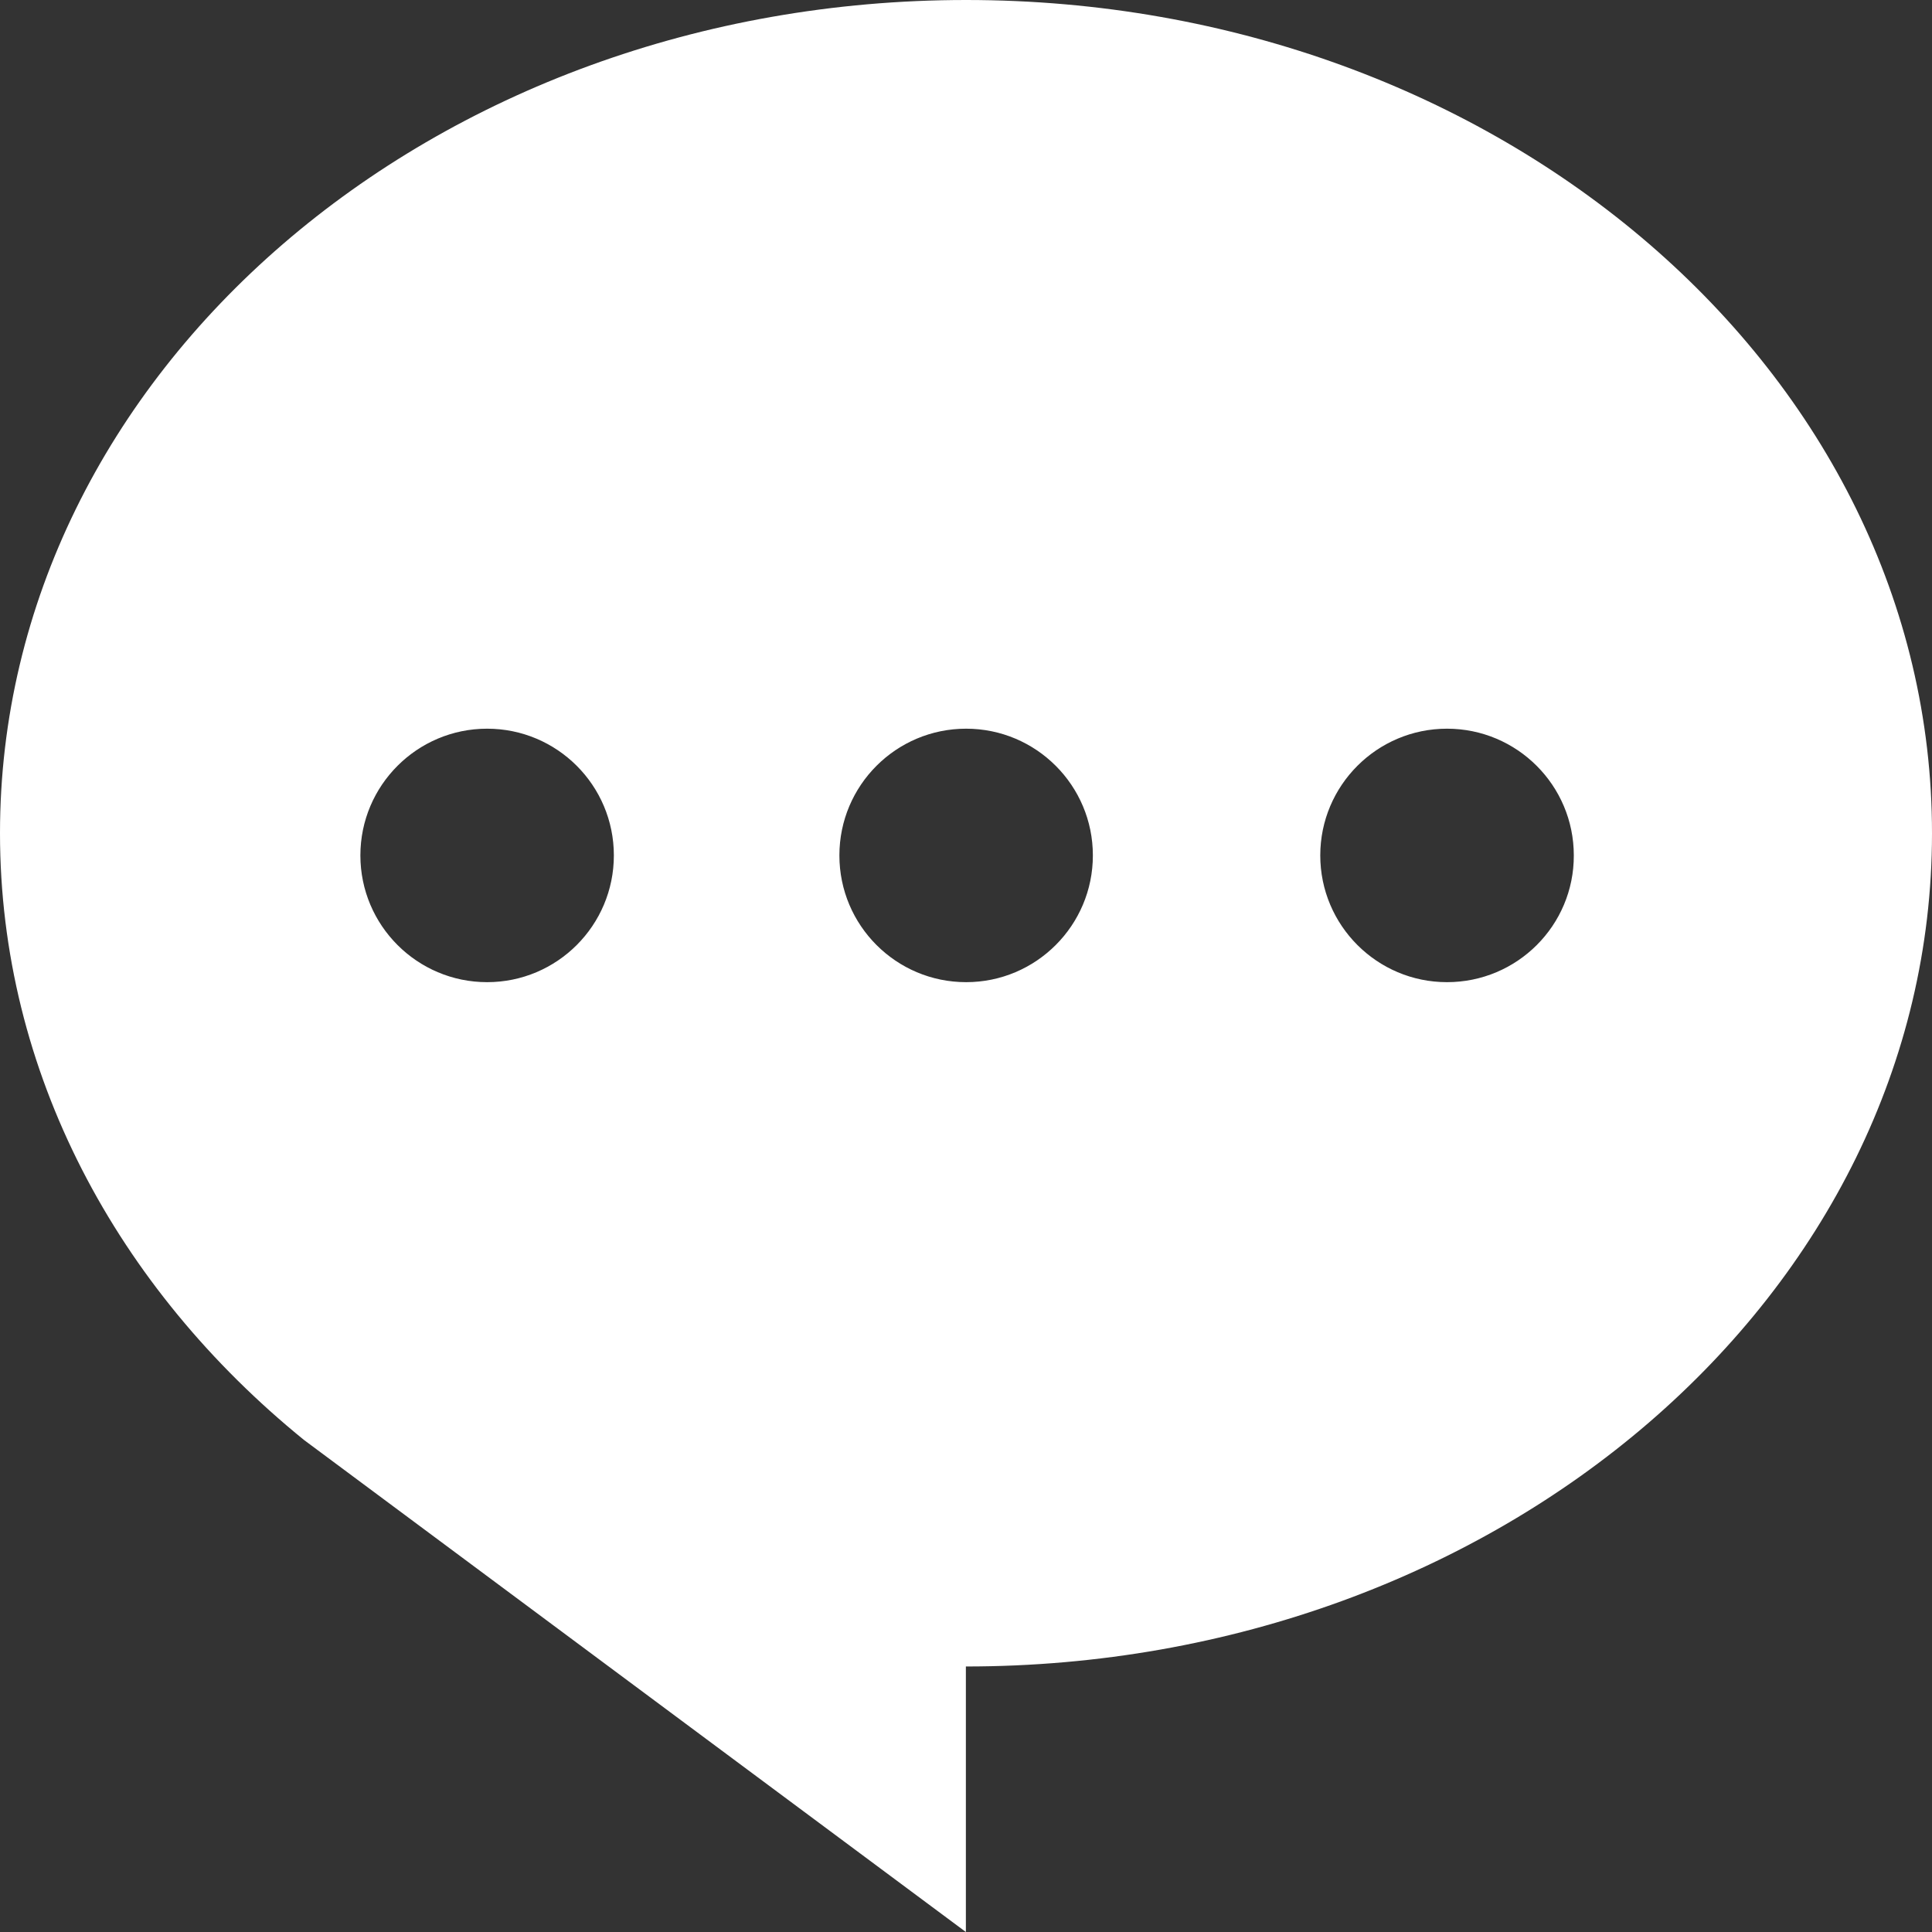 <?xml version="1.0" encoding="UTF-8"?>
<svg width="30px" height="30px" viewBox="0 0 30 30" version="1.1" xmlns="http://www.w3.org/2000/svg" xmlns:xlink="http://www.w3.org/1999/xlink">
    <rect x="0" y="0" width="30" height="30" fill="#333333" stroke="none"/>
    <title>形状</title>
    <g id="页面-1" stroke="none" stroke-width="1" fill="none" fill-rule="evenodd">
        <g id="-" transform="translate(-25, -14)" fill="#FFFFFF" fill-rule="nonzero">
            <g id="编组-3" transform="translate(12, 14)">
                <g id="编组" transform="translate(13, 0)">
                    <path d="M15.002,0 C6.716,0 0,5.793 0,12.937 C0,16.65 1.816,20.002 4.722,22.361 L14.998,30 L14.998,25.877 C23.284,25.877 30,20.084 30,12.941 C30.004,5.793 23.288,0 15.002,0 L15.002,0 Z M22.469,15.251 C21.383,15.251 20.501,14.369 20.501,13.283 C20.501,12.196 21.383,11.315 22.469,11.315 C23.556,11.315 24.438,12.196 24.438,13.283 C24.441,14.369 23.559,15.251 22.469,15.251 Z M15.002,15.251 C13.915,15.251 13.034,14.369 13.034,13.283 C13.034,12.196 13.915,11.315 15.002,11.315 C16.088,11.315 16.97,12.196 16.97,13.283 C16.97,14.369 16.088,15.251 15.002,15.251 Z M7.564,15.251 C6.478,15.251 5.596,14.369 5.596,13.283 C5.596,12.196 6.478,11.315 7.564,11.315 C8.651,11.315 9.532,12.196 9.532,13.283 C9.532,14.369 8.651,15.251 7.564,15.251 Z" id="形状"></path>
                </g>
            </g>
        </g>
    </g>
</svg>